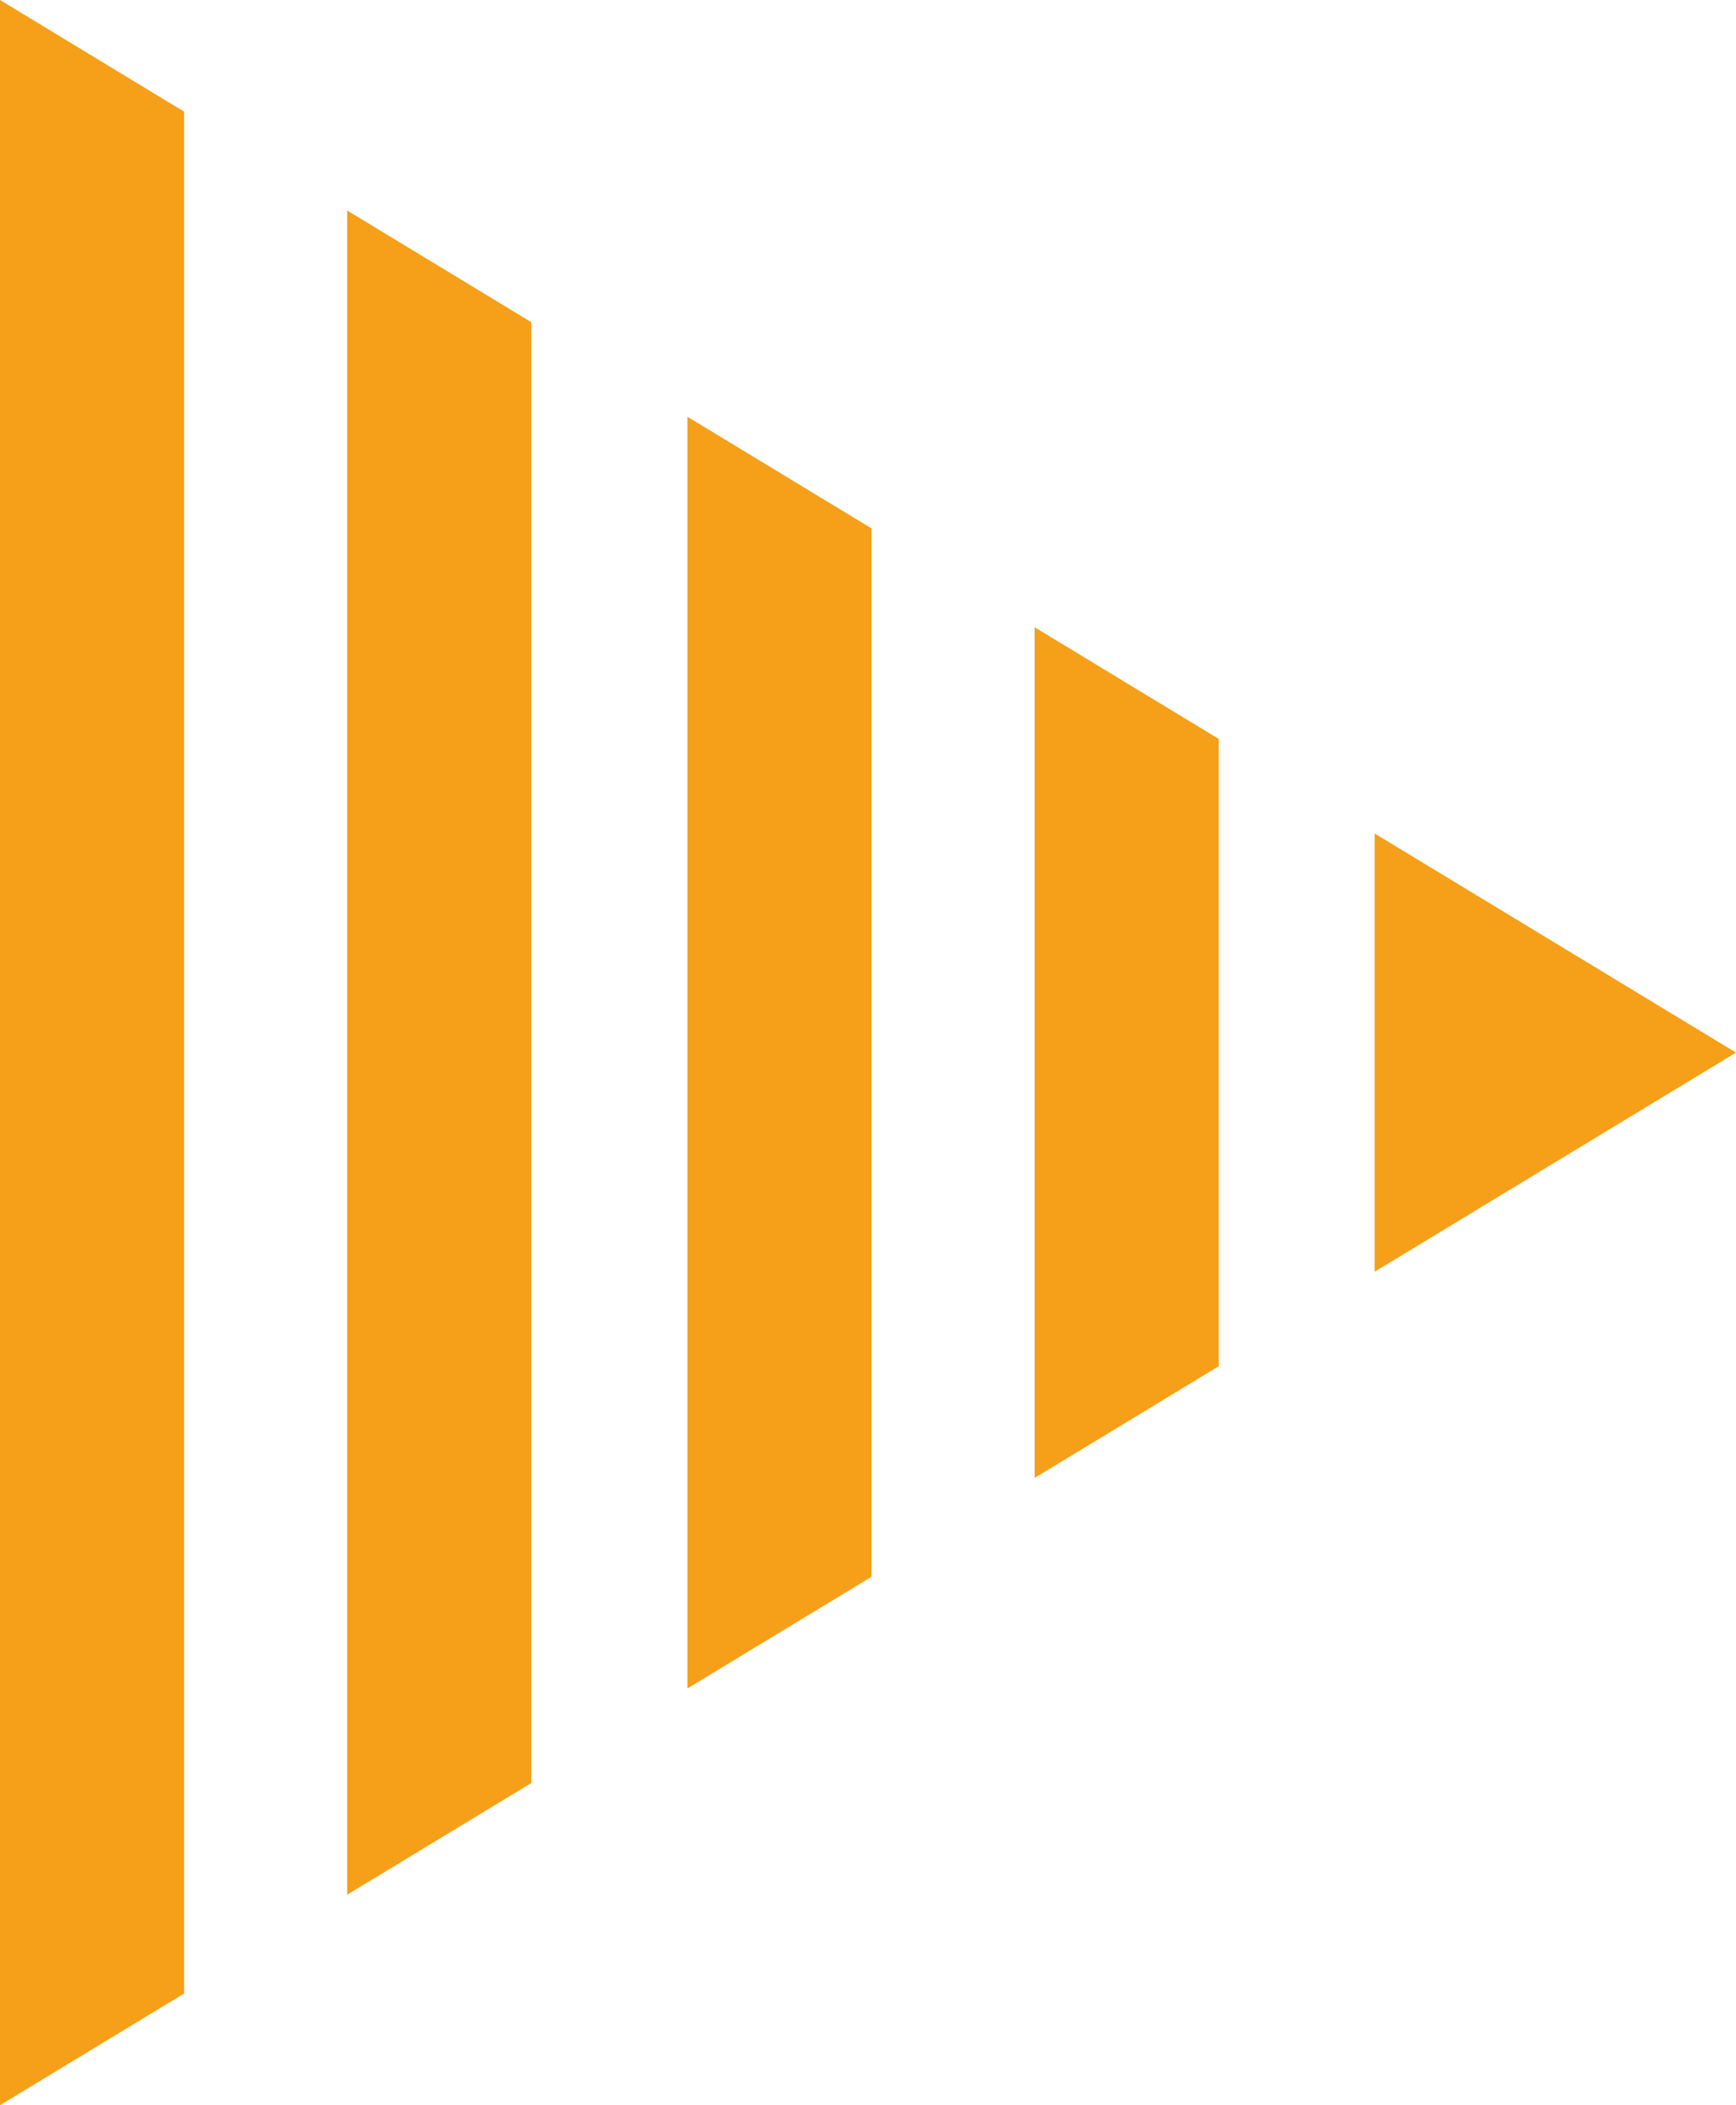 <svg id="Component_27_1" data-name="Component 27 – 1" xmlns="http://www.w3.org/2000/svg" width="33" height="40" viewBox="0 0 33 40">
  <path id="Intersection_1" data-name="Intersection 1" d="M20,33l-4.163-6.869h8.326Zm-5.959-9.833-2.122-3.5H28.082l-2.122,3.5Zm-4-6.6-2.122-3.5H32.082l-2.122,3.5ZM6.122,10.1,4,6.6H36l-2.122,3.5Zm-4-6.6L0,0H40L37.878,3.5Z" transform="translate(0 40) rotate(-90)" fill="#f5a018"/>
</svg>
